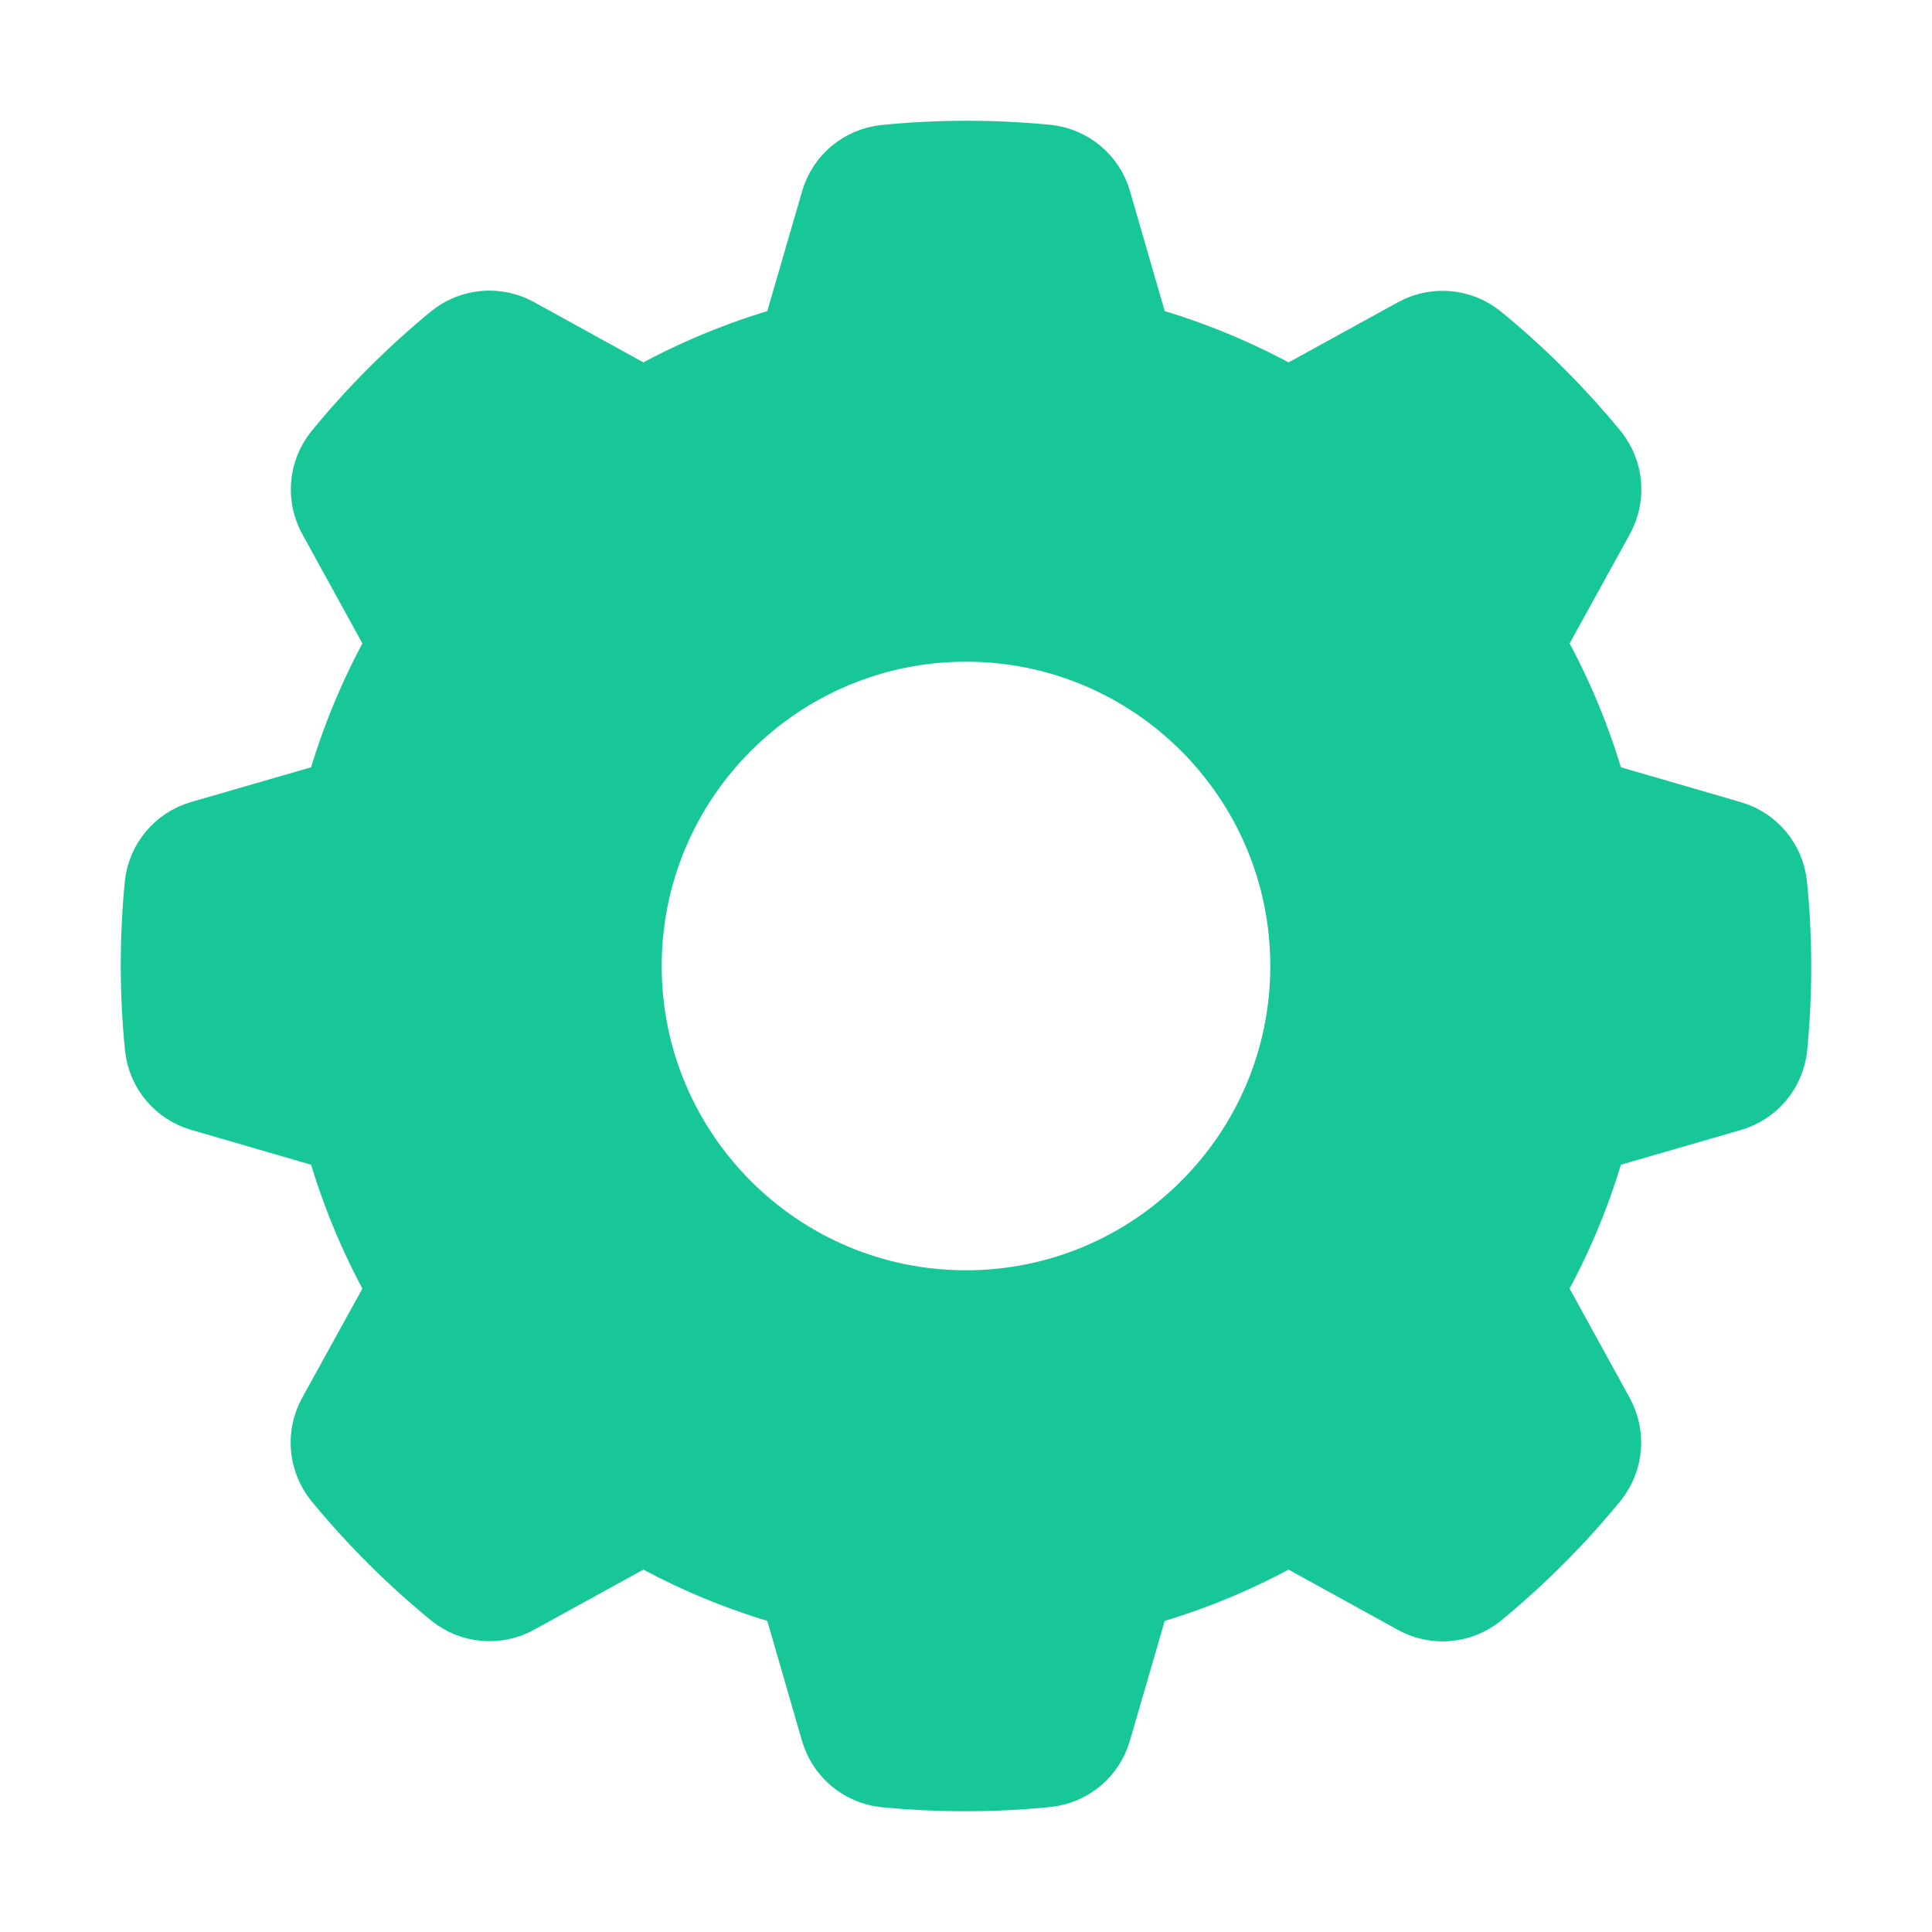 <?xml version="1.0" encoding="UTF-8"?> <svg xmlns="http://www.w3.org/2000/svg" width="80" height="80" viewBox="0 0 80 80" fill="none"> <path fill-rule="evenodd" clip-rule="evenodd" d="M45.831 8.196C45.514 7.091 44.559 6.289 43.417 6.165C41.145 5.944 38.855 5.944 36.586 6.173C35.444 6.295 34.492 7.097 34.175 8.196C33.546 10.347 32.58 13.687 32.58 13.687C30.511 14.271 28.517 15.095 26.641 16.146C26.641 16.146 23.595 14.469 21.634 13.387C20.629 12.831 19.385 12.939 18.49 13.659C16.727 15.109 15.109 16.727 13.665 18.495C12.948 19.388 12.84 20.629 13.393 21.632C14.469 23.595 16.146 26.641 16.146 26.641C15.095 28.517 14.271 30.511 13.687 32.58C13.687 32.58 10.347 33.546 8.196 34.169C7.091 34.486 6.289 35.441 6.165 36.583C5.944 38.855 5.944 41.145 6.173 43.414C6.295 44.556 7.097 45.508 8.196 45.825C10.347 46.454 13.687 47.42 13.687 47.42C14.271 49.489 15.095 51.483 16.146 53.359C16.146 53.359 14.469 56.405 13.387 58.365C12.832 59.371 12.939 60.615 13.659 61.51C15.109 63.273 16.727 64.891 18.495 66.335C19.388 67.052 20.629 67.16 21.632 66.608C23.595 65.531 26.641 63.854 26.641 63.854C28.517 64.905 30.511 65.729 32.58 66.313C32.58 66.313 33.546 69.653 34.169 71.804C34.486 72.909 35.441 73.711 36.583 73.835C38.855 74.056 41.145 74.056 43.414 73.827C44.556 73.705 45.508 72.903 45.825 71.804C46.454 69.653 47.42 66.313 47.42 66.313C49.489 65.729 51.483 64.905 53.359 63.854C53.359 63.854 56.405 65.531 58.365 66.613C59.371 67.169 60.615 67.061 61.51 66.341C63.273 64.891 64.891 63.273 66.335 61.505C67.052 60.612 67.16 59.371 66.608 58.368C65.531 56.405 63.854 53.359 63.854 53.359C64.905 51.483 65.729 49.489 66.313 47.42C66.313 47.42 69.653 46.454 71.804 45.831C72.909 45.514 73.711 44.559 73.835 43.417C74.056 41.145 74.056 38.855 73.827 36.586C73.705 35.444 72.903 34.492 71.804 34.175C69.653 33.546 66.313 32.58 66.313 32.58C65.729 30.511 64.905 28.517 63.854 26.641C63.854 26.641 65.531 23.595 66.613 21.634C67.168 20.629 67.061 19.385 66.341 18.49C64.891 16.727 63.273 15.109 61.505 13.665C60.612 12.948 59.371 12.84 58.368 13.392C56.405 14.469 53.359 16.146 53.359 16.146C51.483 15.095 49.489 14.271 47.42 13.687C47.42 13.687 46.454 10.347 45.831 8.196ZM40 26.4C47.505 26.4 53.6 32.495 53.6 40C53.6 47.505 47.505 53.6 40 53.6C32.495 53.6 26.4 47.505 26.4 40C26.4 32.495 32.495 26.4 40 26.4Z" fill="#18C798" stroke="#18C798" stroke-width="2" stroke-miterlimit="1.5" stroke-linejoin="round"></path> </svg> 
